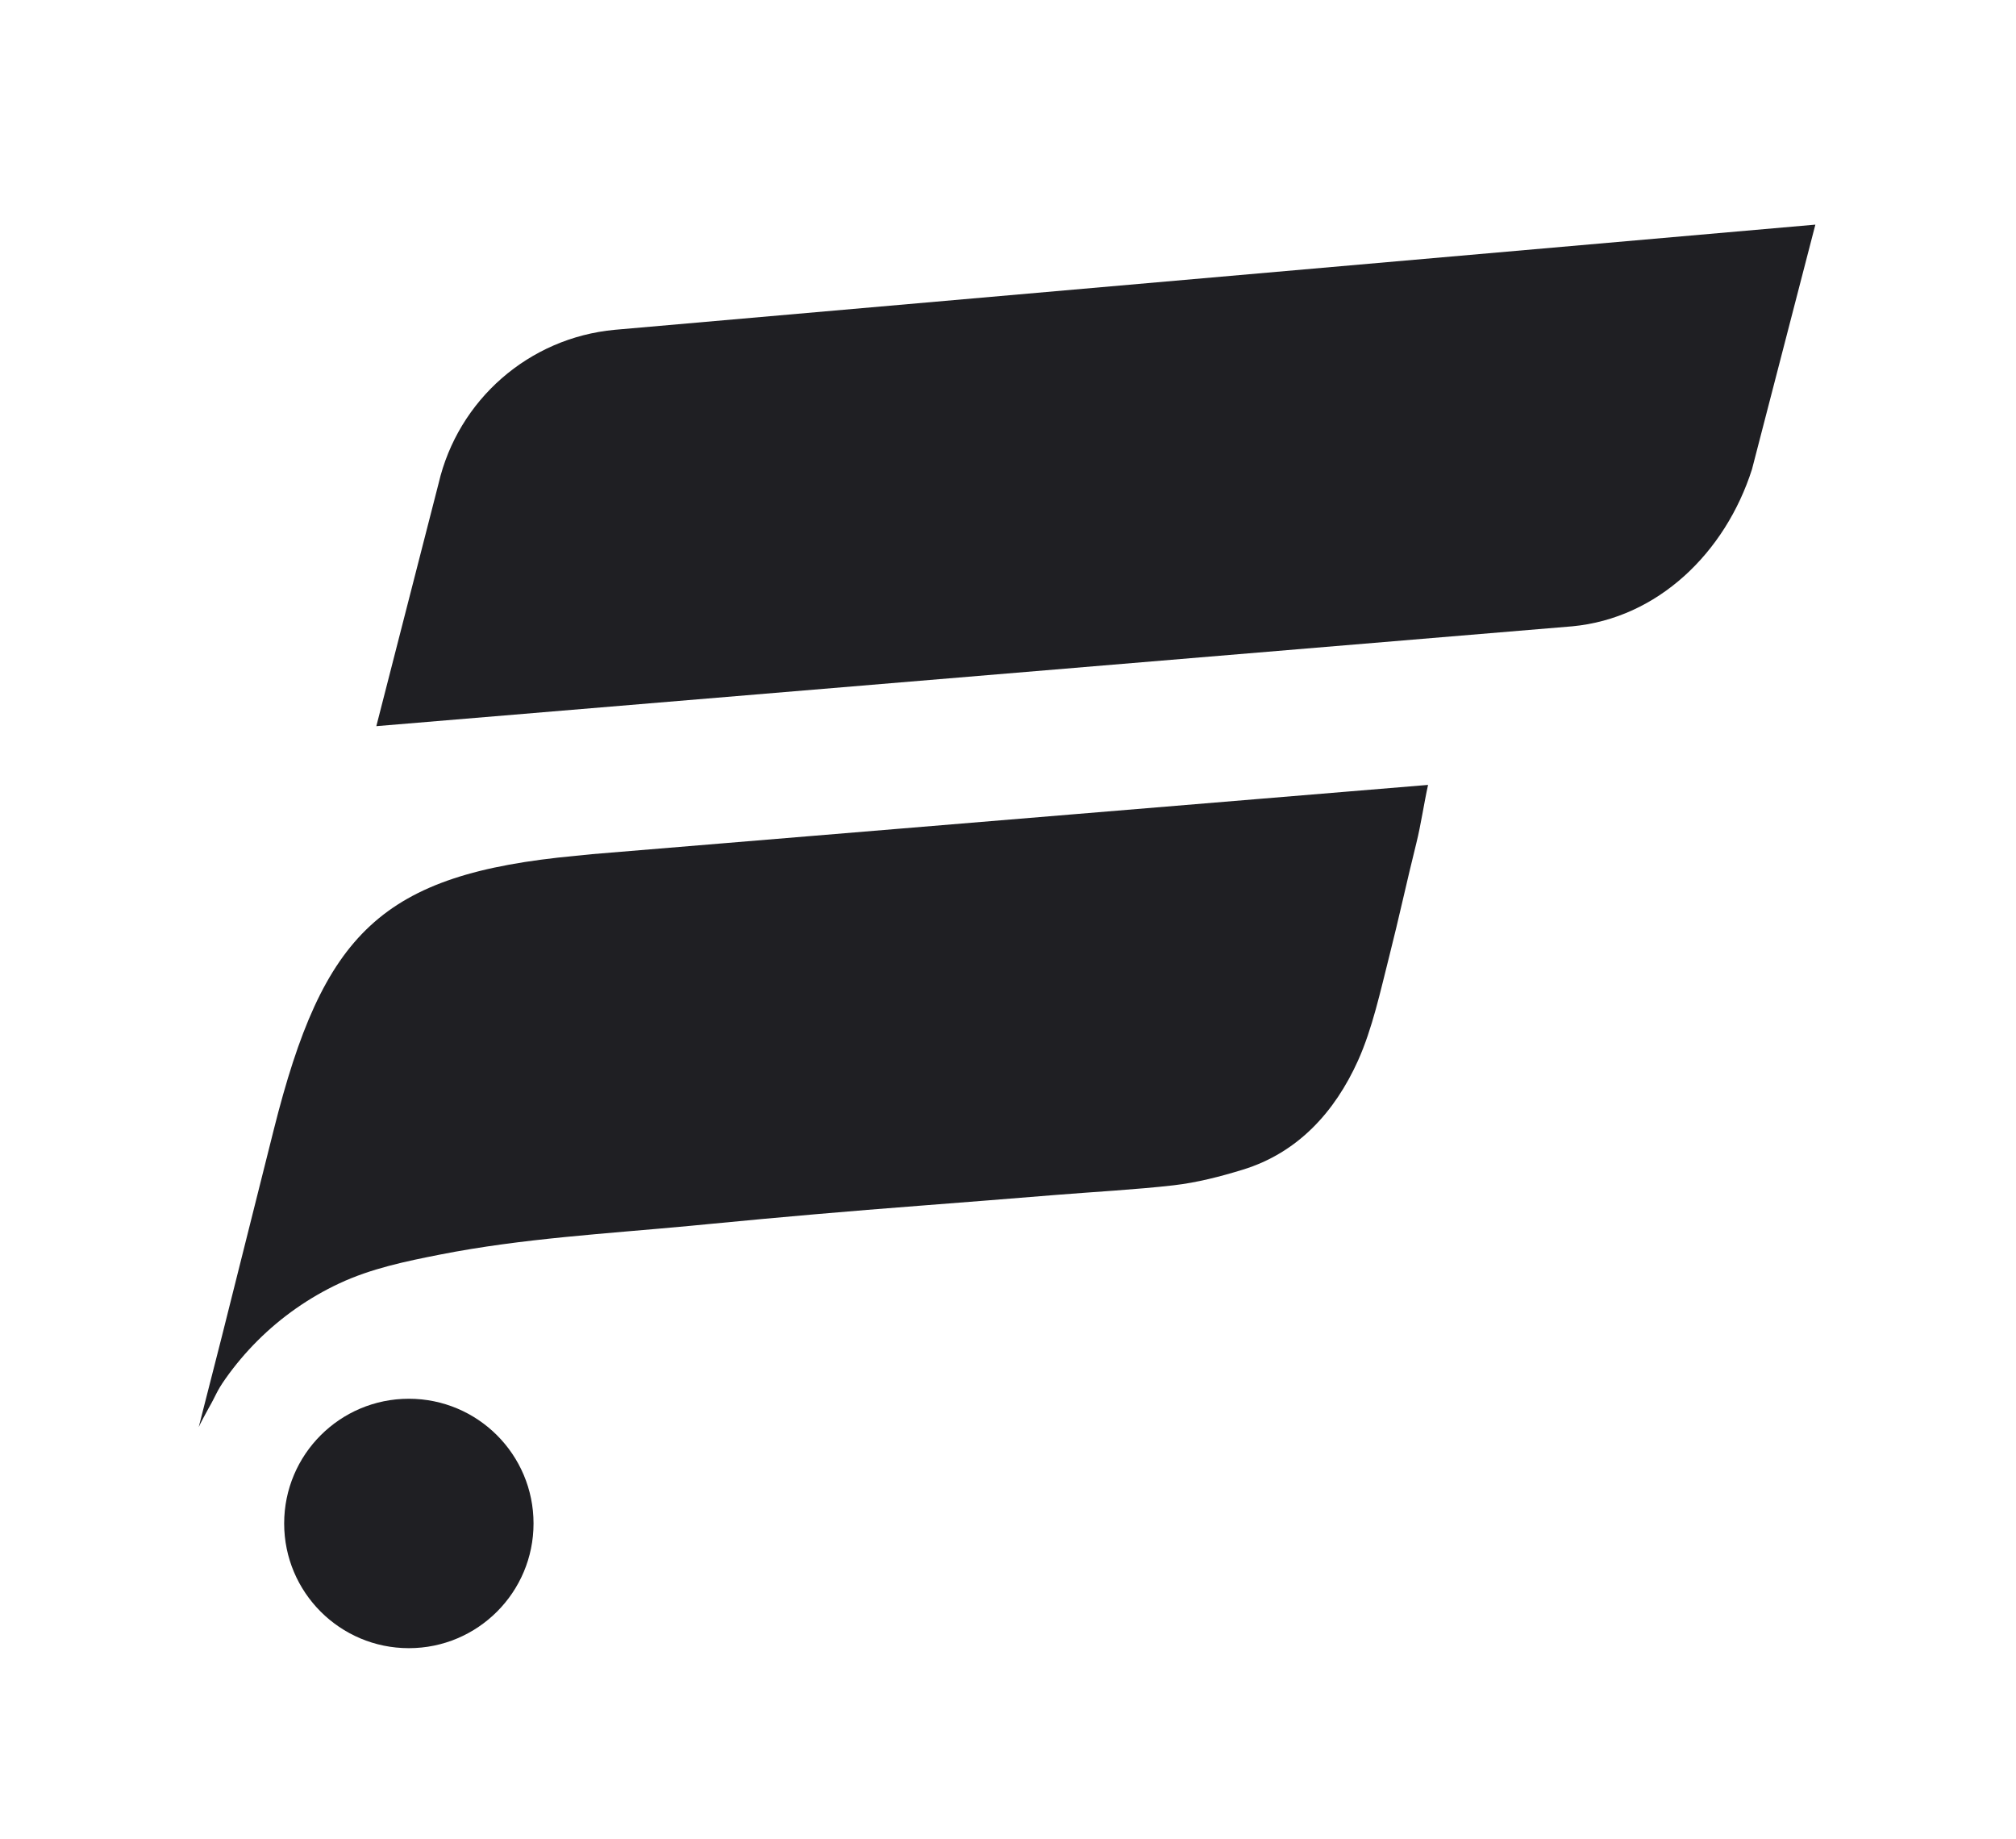 <?xml version="1.0" encoding="UTF-8"?><svg id="Layer_1" xmlns="http://www.w3.org/2000/svg" viewBox="0 0 1526.582 1392.035"><defs><style>.cls-1{fill:#1f1f23;}</style></defs><path class="cls-1" d="M1190.525,474.168l-905.553,75.575,47.14-183.749c14.791-63.392,68.458-110.226,133.269-116.302l909.275-79.632-47.998,185.243c-20.183,63.168-71.323,112.79-136.134,118.866Z"/><circle class="cls-1" cx="309.593" cy="1153.359" r="94.415"/><path class="cls-1" d="M448.332,646.65l-12.191,1.229c-147.913,13.784-191.453,58.569-228.866,207.481l-39.401,156.918s-17.361,68.043-17.392,68.125c.287-1.055,6.571-12.714,7.316-14.002,6.16-10.644,5.813-12.534,12.973-22.671,7.264-10.283,15.415-19.938,24.331-28.826,17.887-17.83,38.853-32.535,61.73-43.239,24.338-11.388,50.315-16.74,76.524-21.899,62.263-12.255,125.876-15.762,188.954-21.697,5.618-.529,11.234-1.065,16.85-1.612,52.391-5.097,104.417-9.594,157.356-13.651,36.676-2.81,66.341-5.205,103.017-8.171,27.312-2.213,61.474-4.087,89.155-7.289,17.767-2.055,35.16-6.546,52.309-11.797,41.85-12.821,69.774-43.794,87.231-82.386,11.023-24.367,17.232-53.536,23.84-79.521,7.223-28.414,13.359-57.037,20.469-85.477,3.401-13.605,5.748-29.978,8.835-43.941l-633.042,52.423Z"/></svg>
